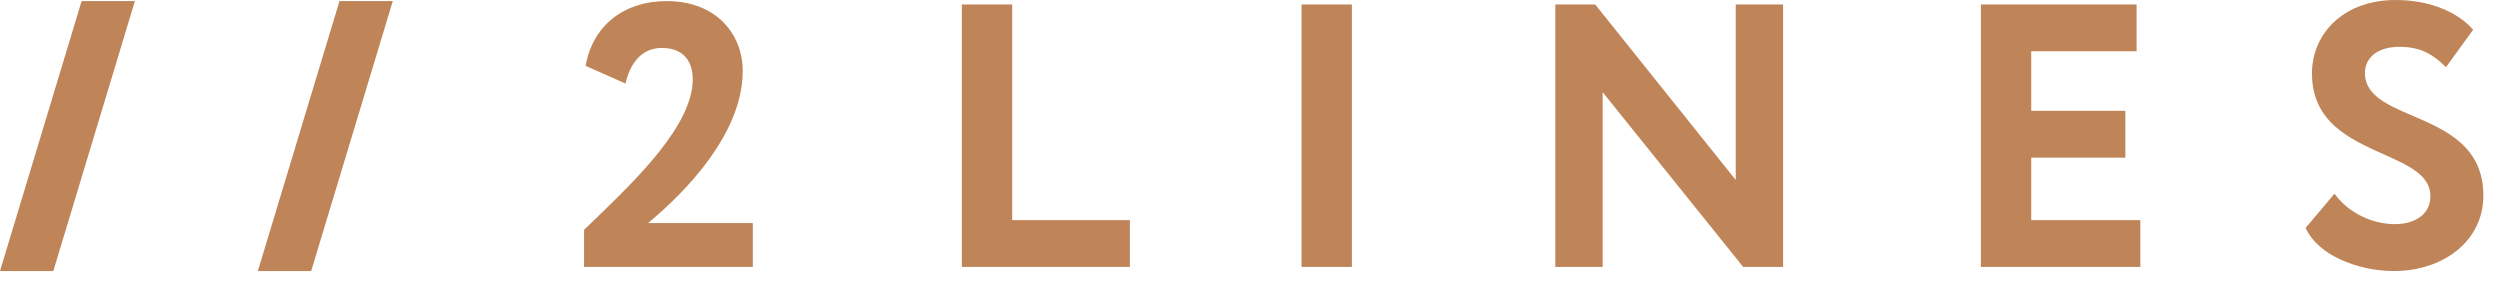 <svg width="140" height="16" viewBox="0 0 140 16" fill="none" xmlns="http://www.w3.org/2000/svg">
<path d="M135.573 12.116C135.905 11.854 136.103 11.471 136.103 10.979C136.103 9.811 134.868 9.258 133.478 8.637C131.609 7.801 129.47 6.844 129.47 4.113C129.47 2.957 129.945 1.894 130.808 1.14C131.61 0.436 132.75 0 134.155 0C135.055 0 135.884 0.148 136.6 0.414C137.346 0.691 137.971 1.094 138.43 1.591L138.497 1.664L138.439 1.744L137.059 3.647L136.974 3.762L136.872 3.662C136.527 3.331 136.18 3.071 135.783 2.893C135.387 2.716 134.931 2.623 134.364 2.623C133.761 2.623 133.279 2.771 132.948 3.028C132.785 3.153 132.654 3.314 132.565 3.5C132.477 3.685 132.433 3.889 132.438 4.094C132.438 5.336 133.691 5.875 135.094 6.476C136.957 7.278 139.068 8.186 139.068 10.96C139.068 12.198 138.529 13.241 137.645 13.982C136.738 14.74 135.471 15.178 134.05 15.178C133.001 15.175 131.965 14.948 131.012 14.51C130.181 14.116 129.496 13.551 129.147 12.834L129.115 12.762L129.166 12.702L130.631 10.965L130.729 10.848L130.824 10.966C131.217 11.47 131.726 11.853 132.267 12.115C132.836 12.395 133.461 12.544 134.095 12.553C134.691 12.554 135.212 12.403 135.573 12.116ZM119.735 14.95H110.93V0.249H119.65V2.871H113.749V6.204H119.02V8.828H113.749V12.328H119.859V14.95H119.735ZM99.853 0.371V14.95H97.62L97.582 14.903L89.749 5.161V14.95H87.097V0.249H89.329L89.367 0.295L97.201 10.077V0.249H99.853V0.371ZM75.581 14.95H72.886V0.249H75.706V14.95H75.581ZM63.149 14.95H53.863V0.249H56.683V12.328H63.273V14.95H63.149ZM19.011 0.061H21.996L17.426 15.178H14.44L19.011 0.061ZM4.57 0.061H7.554L2.985 15.178H0L4.57 0.061ZM42.034 14.95H32.707V12.873L32.745 12.837L33.281 12.318C35.63 10.053 38.793 7.002 38.793 4.446C38.793 3.89 38.639 3.443 38.339 3.141C38.05 2.847 37.619 2.684 37.056 2.684C36.571 2.684 36.15 2.851 35.818 3.156C35.474 3.474 35.216 3.944 35.063 4.535L35.028 4.677L34.893 4.617L32.885 3.728L32.797 3.689L32.814 3.597C33.019 2.508 33.555 1.623 34.338 1.01C35.118 0.4 36.142 0.061 37.329 0.061C38.658 0.061 39.675 0.479 40.381 1.125C41.193 1.867 41.593 2.909 41.593 3.969C41.593 6.031 40.487 7.982 39.236 9.54C38.154 10.887 36.963 11.933 36.291 12.492H42.158V14.95H42.034Z" fill="#BF8559"/>
</svg>

